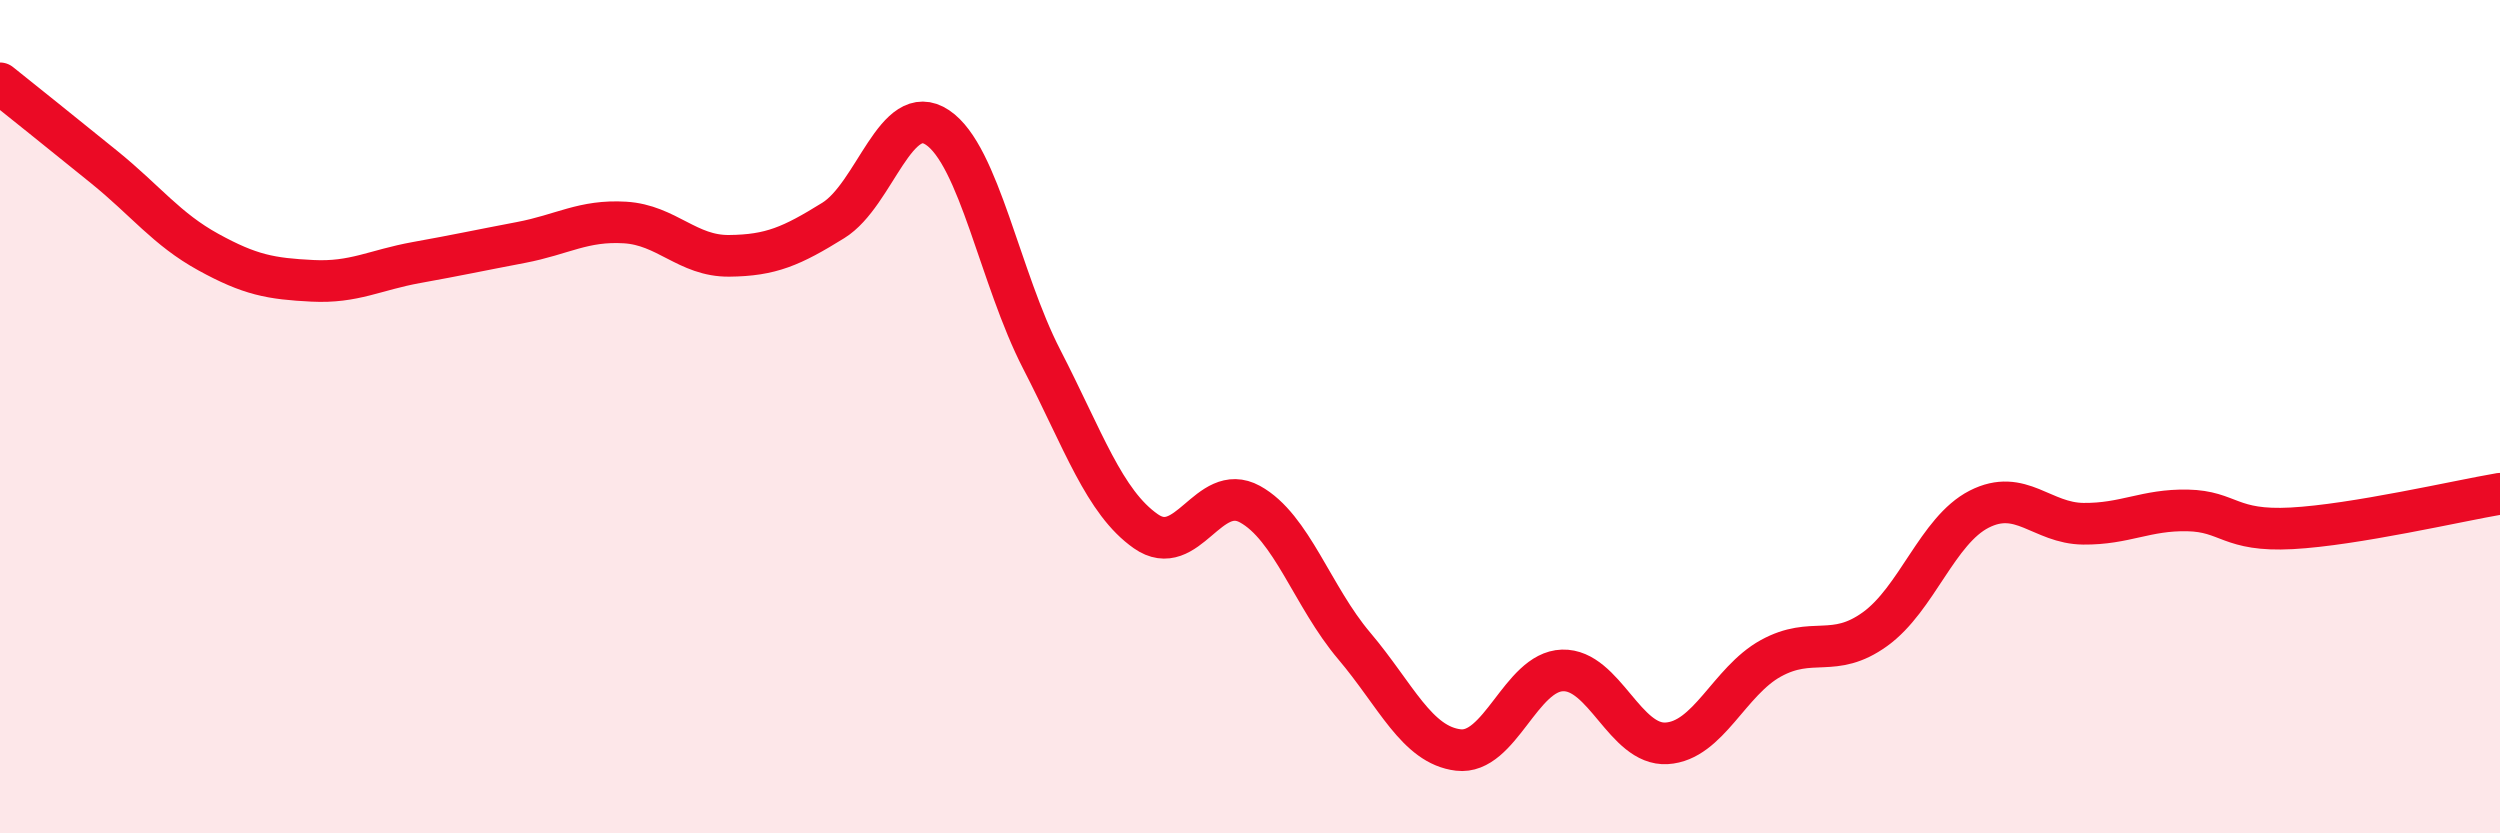 
    <svg width="60" height="20" viewBox="0 0 60 20" xmlns="http://www.w3.org/2000/svg">
      <path
        d="M 0,2 C 0.5,2.4 1.5,3.2 2.5,4.01 C 3.5,4.82 4,5.5 5,6.05 C 6,6.6 6.5,6.69 7.5,6.74 C 8.5,6.79 9,6.48 10,6.3 C 11,6.12 11.5,6.01 12.5,5.82 C 13.5,5.63 14,5.28 15,5.34 C 16,5.4 16.5,6.15 17.5,6.14 C 18.5,6.13 19,5.91 20,5.29 C 21,4.67 21.5,2.39 22.5,3.06 C 23.5,3.73 24,6.68 25,8.62 C 26,10.56 26.5,12.05 27.5,12.75 C 28.5,13.45 29,11.55 30,12.1 C 31,12.65 31.5,14.32 32.5,15.5 C 33.5,16.68 34,17.88 35,18 C 36,18.12 36.5,16.12 37.5,16.09 C 38.5,16.06 39,17.9 40,17.84 C 41,17.78 41.5,16.35 42.5,15.8 C 43.5,15.25 44,15.82 45,15.1 C 46,14.38 46.5,12.73 47.5,12.22 C 48.5,11.71 49,12.56 50,12.57 C 51,12.58 51.5,12.23 52.5,12.25 C 53.5,12.27 53.5,12.76 55,12.68 C 56.5,12.6 59,12.02 60,11.85L60 20L0 20Z"
        fill="#EB0A25"
        opacity="0.1"
        stroke-linecap="round"
        stroke-linejoin="round"
      />
      <path
        d="M 0,2 C 0.5,2.4 1.5,3.2 2.5,4.01 C 3.5,4.82 4,5.5 5,6.05 C 6,6.6 6.5,6.69 7.5,6.74 C 8.5,6.79 9,6.48 10,6.3 C 11,6.12 11.5,6.01 12.5,5.82 C 13.5,5.63 14,5.28 15,5.34 C 16,5.4 16.5,6.15 17.5,6.14 C 18.5,6.13 19,5.91 20,5.29 C 21,4.67 21.5,2.39 22.5,3.06 C 23.5,3.73 24,6.68 25,8.62 C 26,10.56 26.5,12.05 27.5,12.75 C 28.5,13.45 29,11.55 30,12.1 C 31,12.65 31.5,14.32 32.5,15.5 C 33.5,16.68 34,17.88 35,18 C 36,18.12 36.5,16.12 37.5,16.09 C 38.5,16.06 39,17.9 40,17.84 C 41,17.78 41.5,16.35 42.5,15.8 C 43.5,15.25 44,15.82 45,15.1 C 46,14.38 46.5,12.73 47.5,12.22 C 48.5,11.71 49,12.56 50,12.57 C 51,12.58 51.5,12.23 52.5,12.25 C 53.5,12.27 53.5,12.76 55,12.68 C 56.5,12.6 59,12.02 60,11.85"
        stroke="#EB0A25"
        stroke-width="1"
        fill="none"
        stroke-linecap="round"
        stroke-linejoin="round"
      />
    </svg>
  